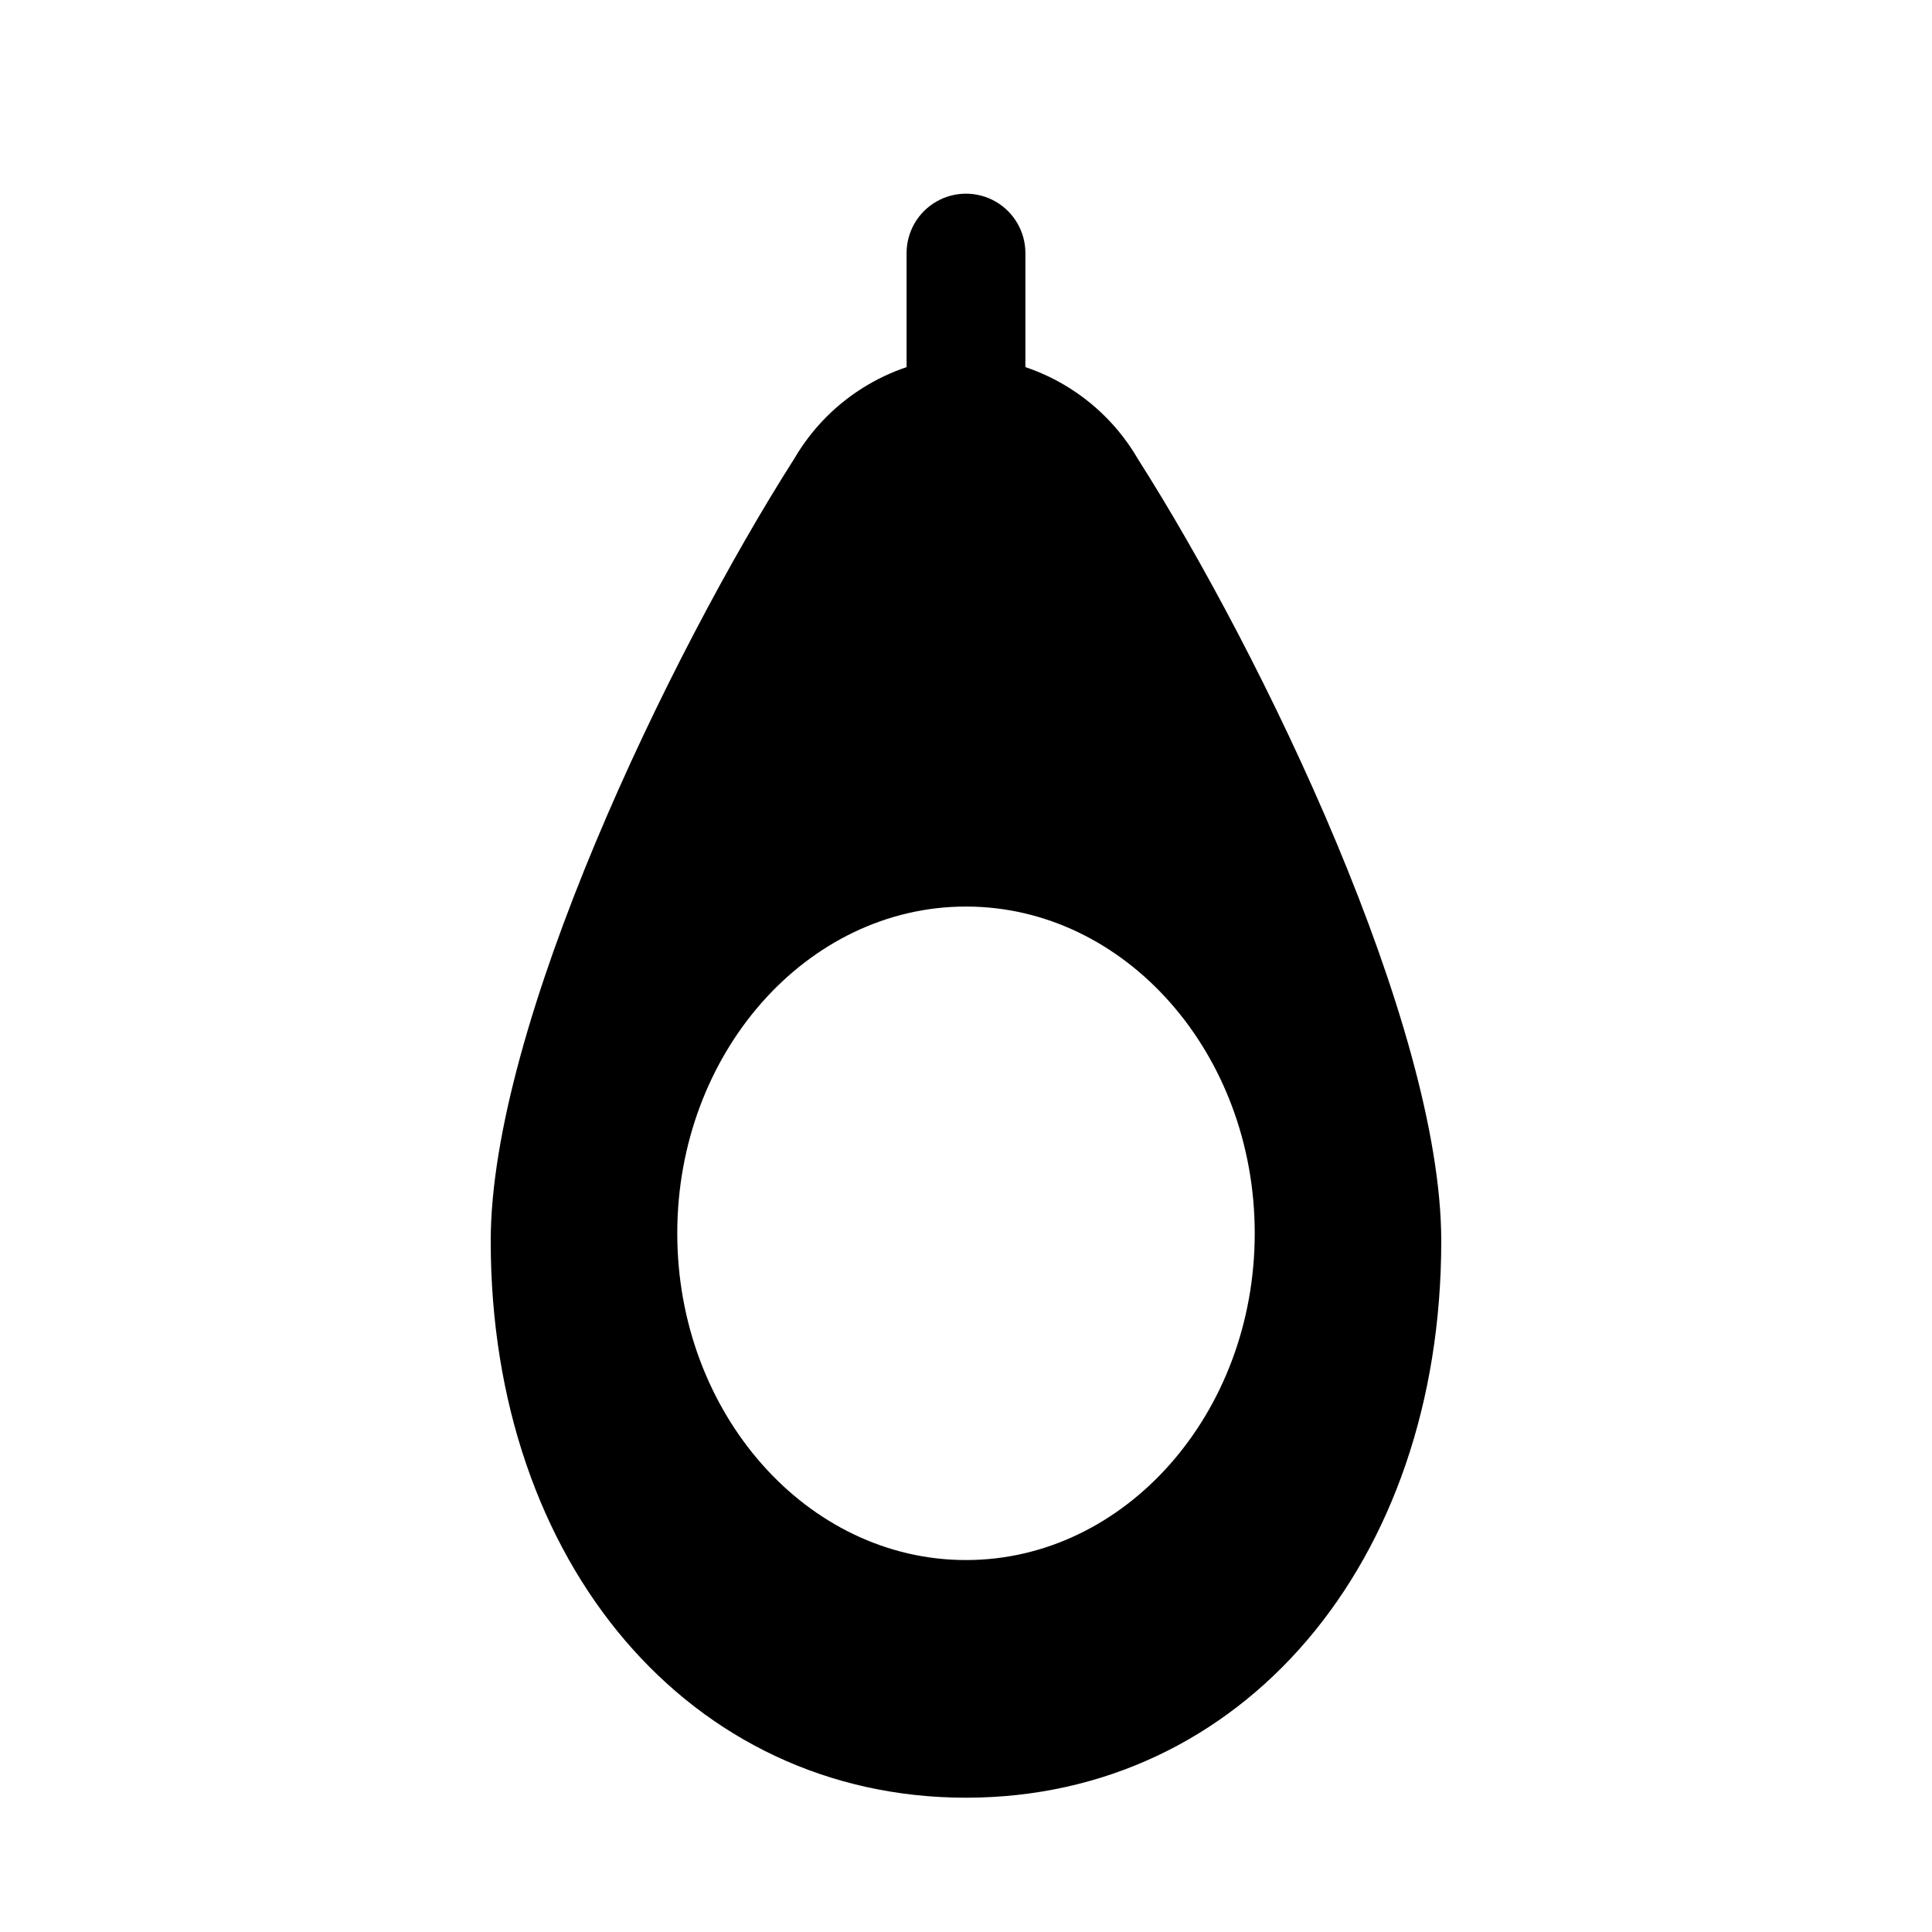 <?xml version="1.0" encoding="UTF-8"?>
<!-- Uploaded to: SVG Repo, www.svgrepo.com, Generator: SVG Repo Mixer Tools -->
<svg fill="#000000" width="800px" height="800px" version="1.1" viewBox="144 144 512 512" xmlns="http://www.w3.org/2000/svg">
 <g>
  <path d="m400 281.92c-4.176 0-8.18-1.66-11.133-4.609-2.953-2.953-4.613-6.957-4.613-11.133v-55.105c0-5.625 3-10.824 7.871-13.637s10.875-2.812 15.746 0 7.871 8.012 7.871 13.637v55.105c0 4.176-1.66 8.18-4.609 11.133-2.953 2.949-6.957 4.609-11.133 4.609z"/>
  <path d="m445.5 265.54c-9.488-16.262-26.68-26.496-45.5-27.078-18.82 0.582-36.016 10.816-45.5 27.078-33.223 52.113-80.453 150.2-80.453 207.35 0 85.488 52.898 147.52 125.95 147.52 73.051 0 125.95-62.031 125.95-147.52-0.004-57.148-47.234-155.23-80.453-207.35zm-45.5 291.89c-42.195 0-76.516-38.887-76.516-86.594 0-47.703 34.32-86.59 76.516-86.59s76.516 38.887 76.516 86.594c0 47.703-34.324 86.59-76.516 86.59z"/>
 </g>
</svg>